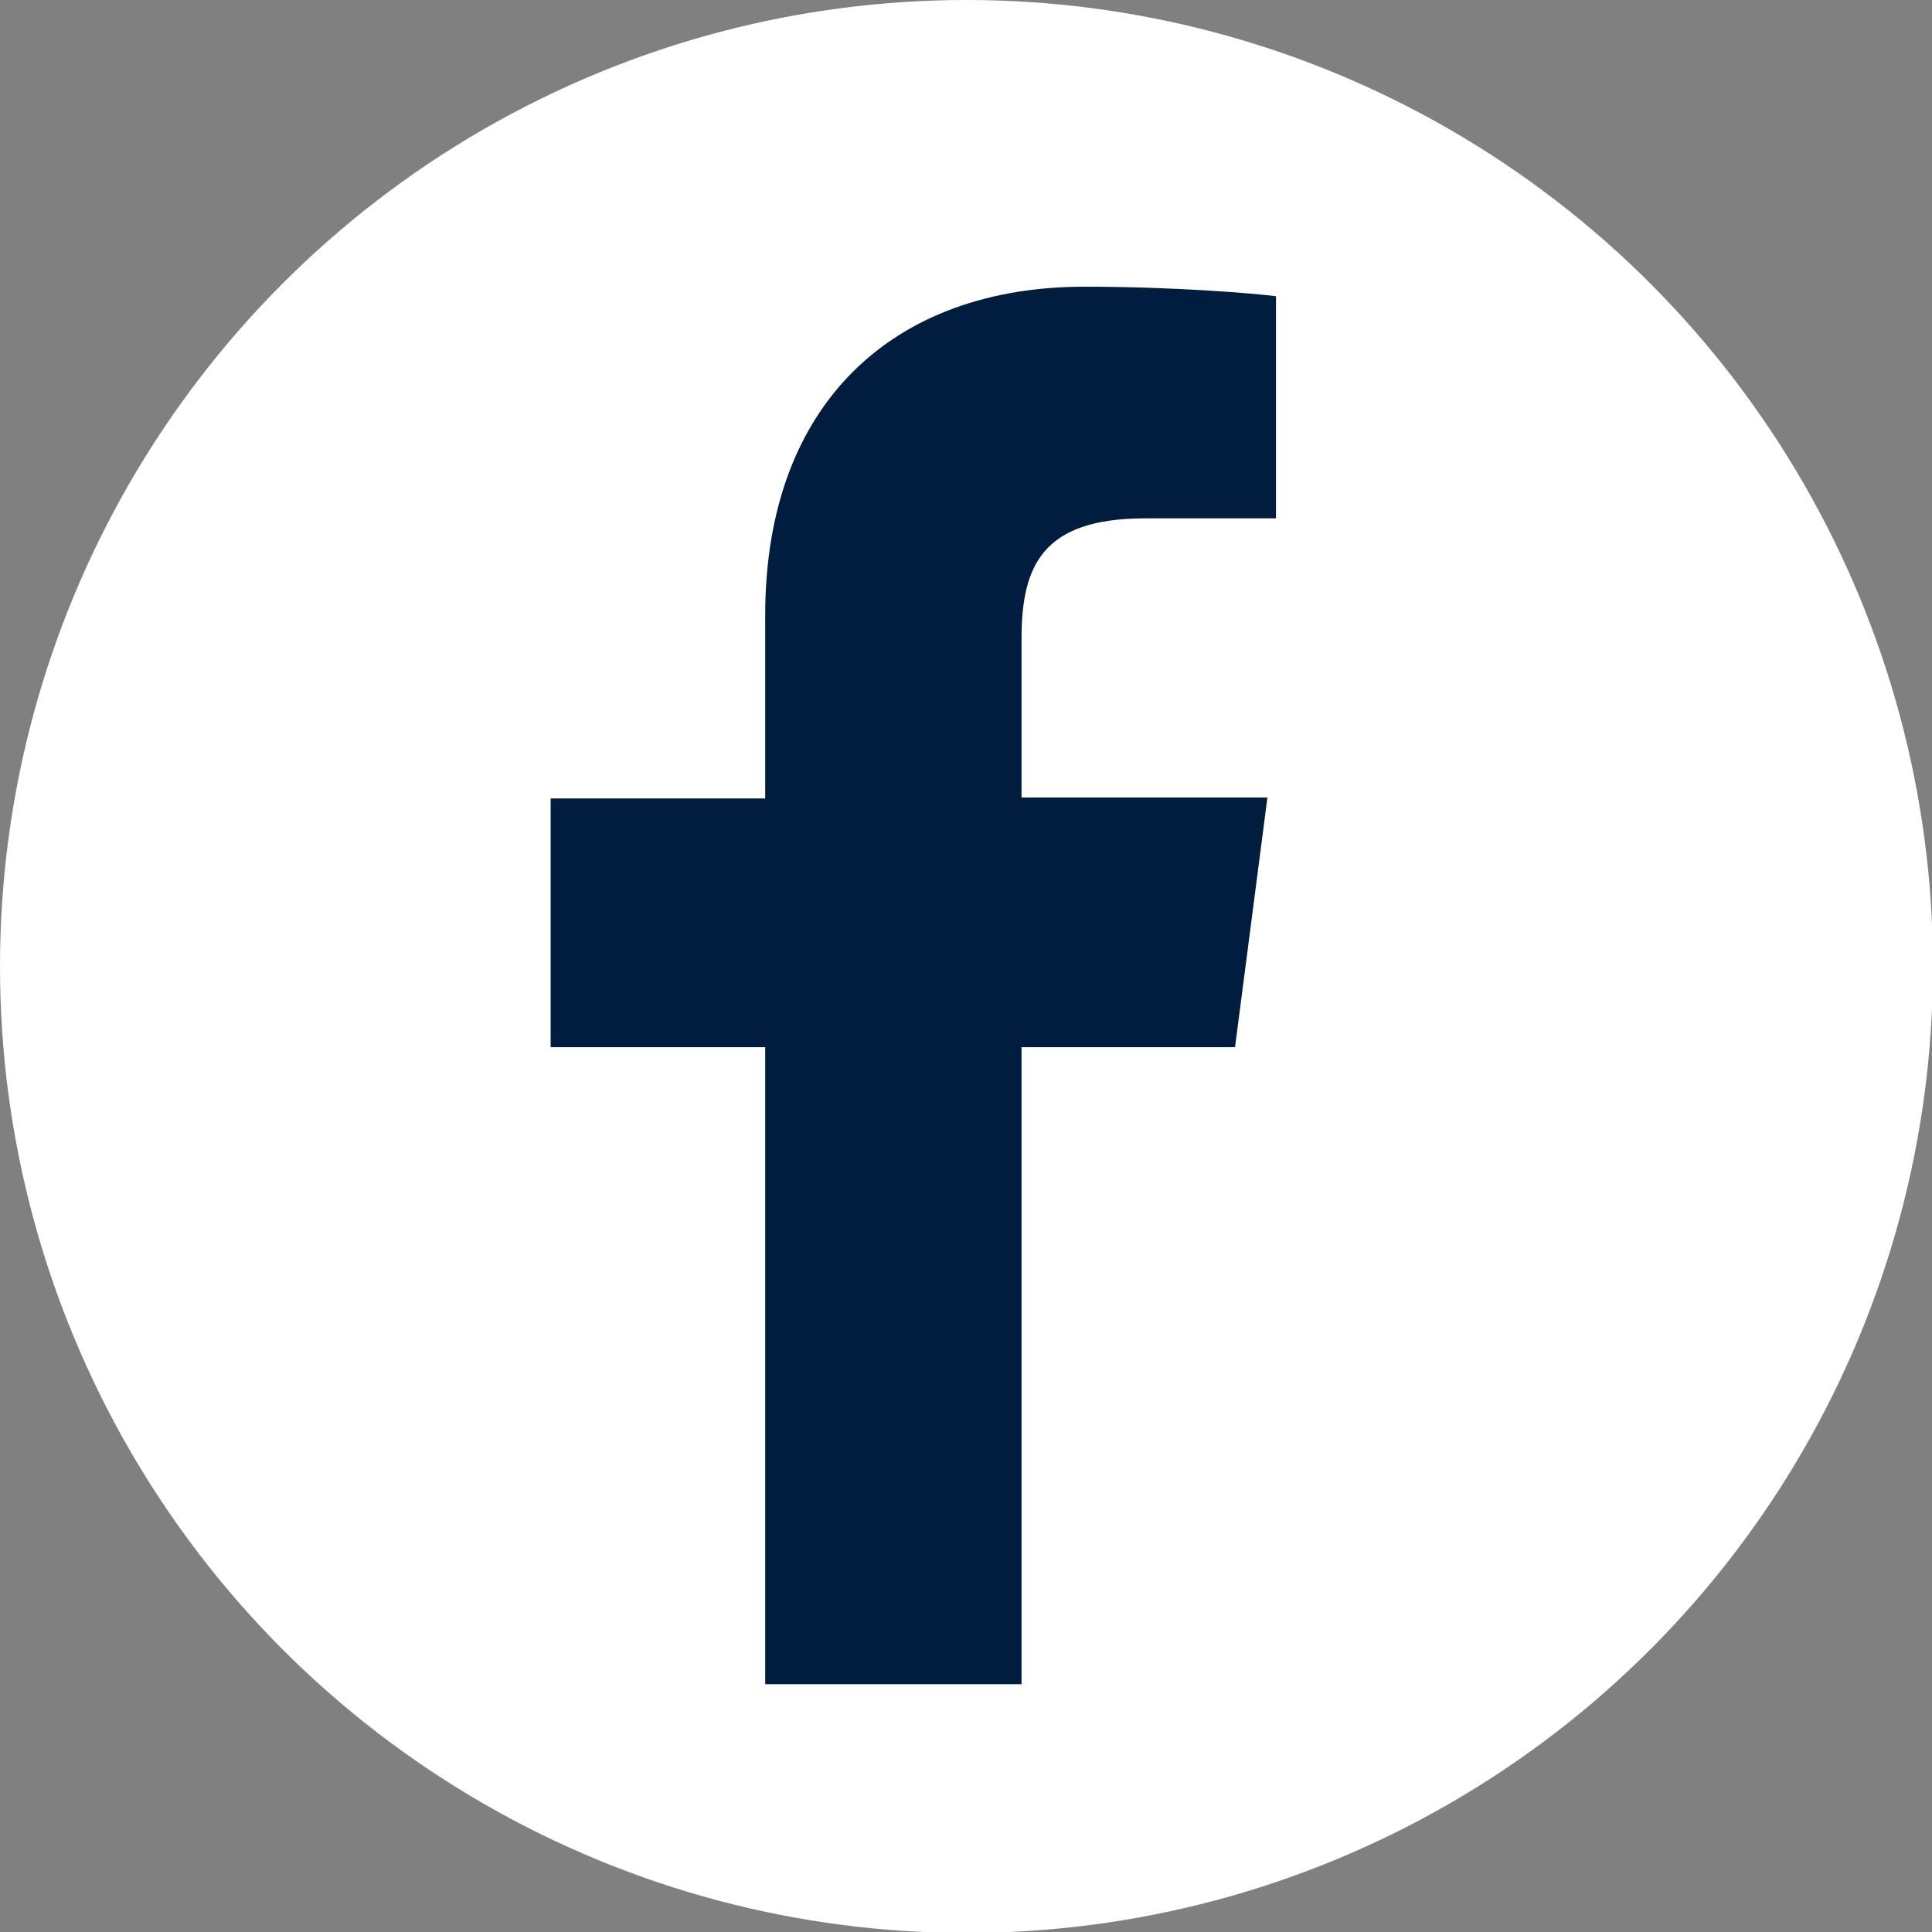 <?xml version="1.0" encoding="UTF-8"?><svg id="_レイヤー_2" xmlns="http://www.w3.org/2000/svg" width="20.35" height="20.35" viewBox="0 0 20.35 20.35"><rect x="0" y="0" width="20.35" height="20.35" fill="#808080" stroke="none"/><defs><style>.cls-1{fill:#fff;}.cls-2{fill:#001c3e;}</style></defs><g id="_文字"><circle class="cls-1" cx="10.18" cy="10.18" r="10.18"/><path class="cls-2" d="M13.01,11.02l.34-2.62h-2.59v-1.67c0-.76.21-1.27,1.3-1.27h1.38v-2.34c-.24-.03-1.06-.1-2.02-.1-2,0-3.36,1.22-3.36,3.46v1.93h-2.26v2.62h2.26v6.71h2.7v-6.71h2.25Z"/></g></svg>